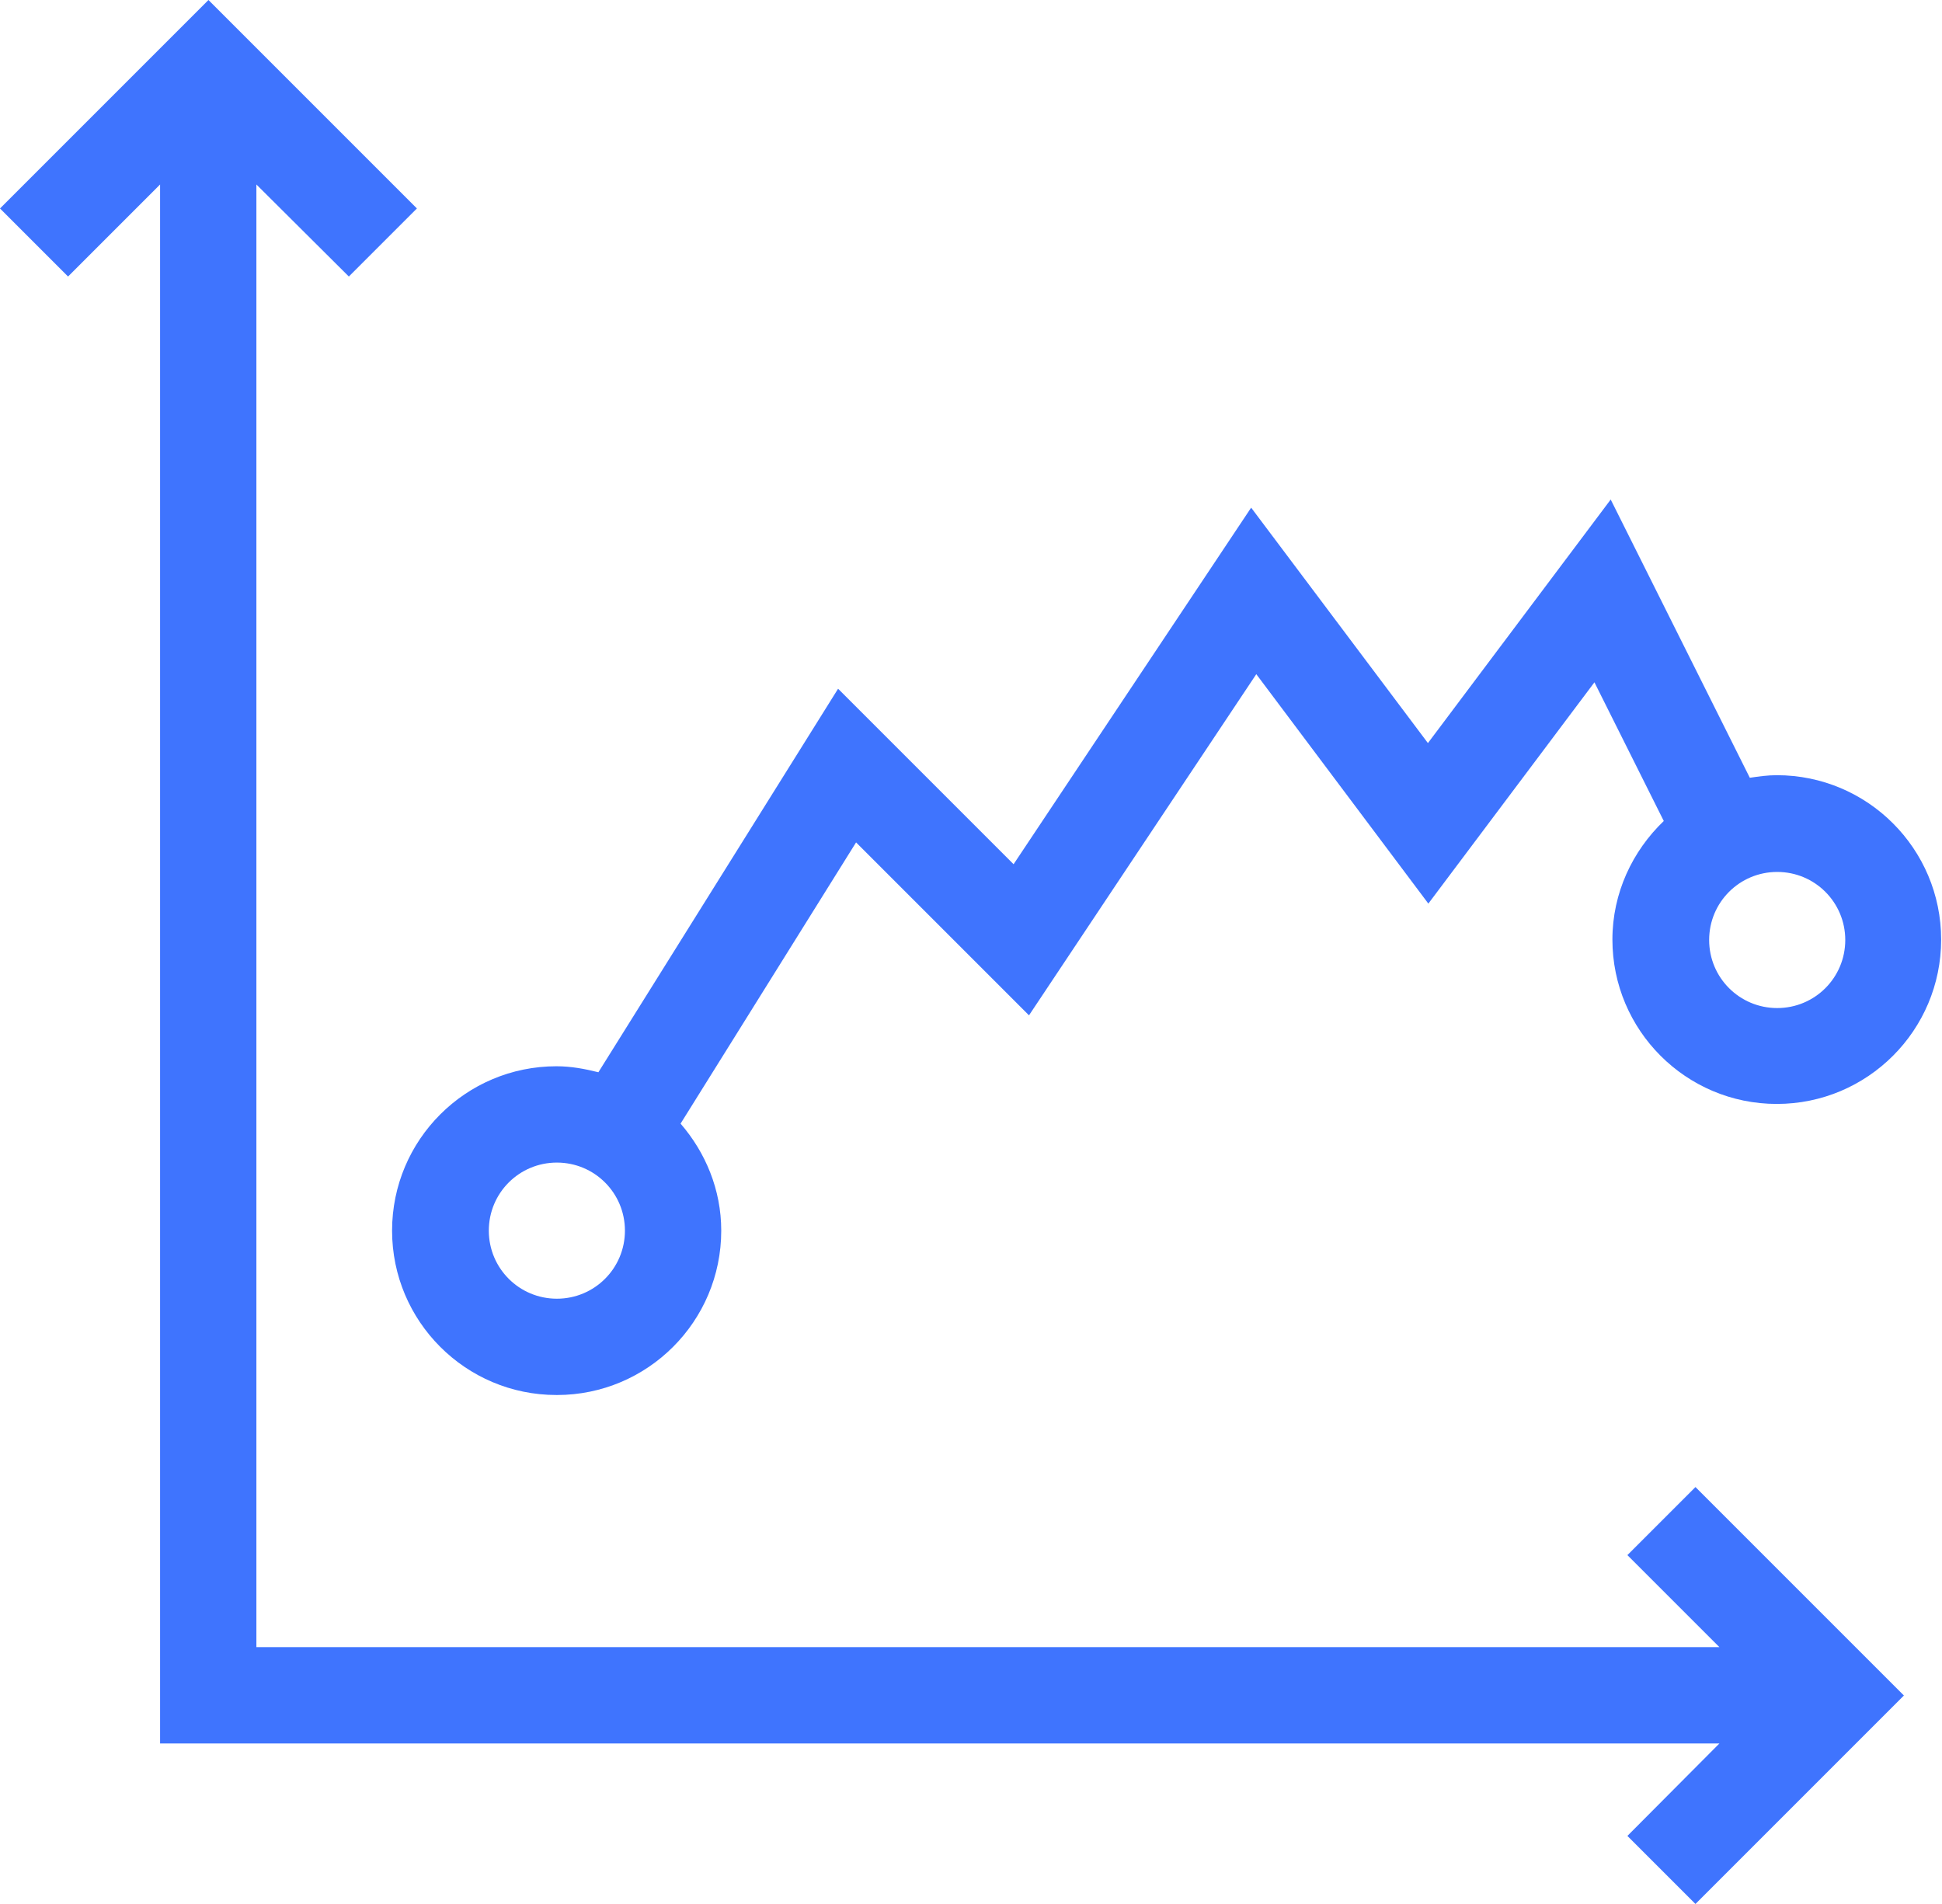 <?xml version="1.0" encoding="UTF-8"?>
<svg id="Layer_1" data-name="Layer 1" xmlns="http://www.w3.org/2000/svg" viewBox="0 0 45.37 44.48">
  <defs>
    <style>
      .cls-1 {
        fill: #3f74fe;
        stroke-width: 0px;
      }
    </style>
  </defs>
  <polygon class="cls-1" points="38.02 36.33 40.17 38.48 5.99 38.48 5.99 4.31 8.15 6.46 9.74 4.87 4.87 0 0 4.87 1.59 6.46 3.74 4.31 3.74 40.73 40.17 40.73 38.02 42.89 39.61 44.48 44.48 39.61 39.61 34.74 38.02 36.33"/>
  <path class="cls-1" d="m13.01,32.59c2.12,0,3.84-1.72,3.84-3.84,0-.96-.37-1.83-.95-2.5l4.1-6.57,4.04,4.04,5.31-7.97,4.02,5.36,3.88-5.17,1.62,3.24c-.73.7-1.2,1.68-1.2,2.77,0,2.12,1.72,3.84,3.84,3.84s3.84-1.72,3.84-3.84-1.72-3.84-3.84-3.84c-.22,0-.42.03-.63.06l-3.25-6.5-4.27,5.69-4.13-5.5-5.55,8.33-4.1-4.1-5.6,8.96c-.32-.08-.64-.14-.98-.14-2.12,0-3.84,1.72-3.84,3.84s1.72,3.84,3.84,3.84Zm30.1-10.63c0,.88-.71,1.59-1.59,1.59s-1.59-.71-1.59-1.59.71-1.59,1.59-1.59,1.59.71,1.59,1.59Zm-30.1,5.2c.88,0,1.59.71,1.59,1.59s-.71,1.59-1.59,1.59-1.59-.71-1.59-1.59.71-1.59,1.59-1.59Z"/>
</svg>
